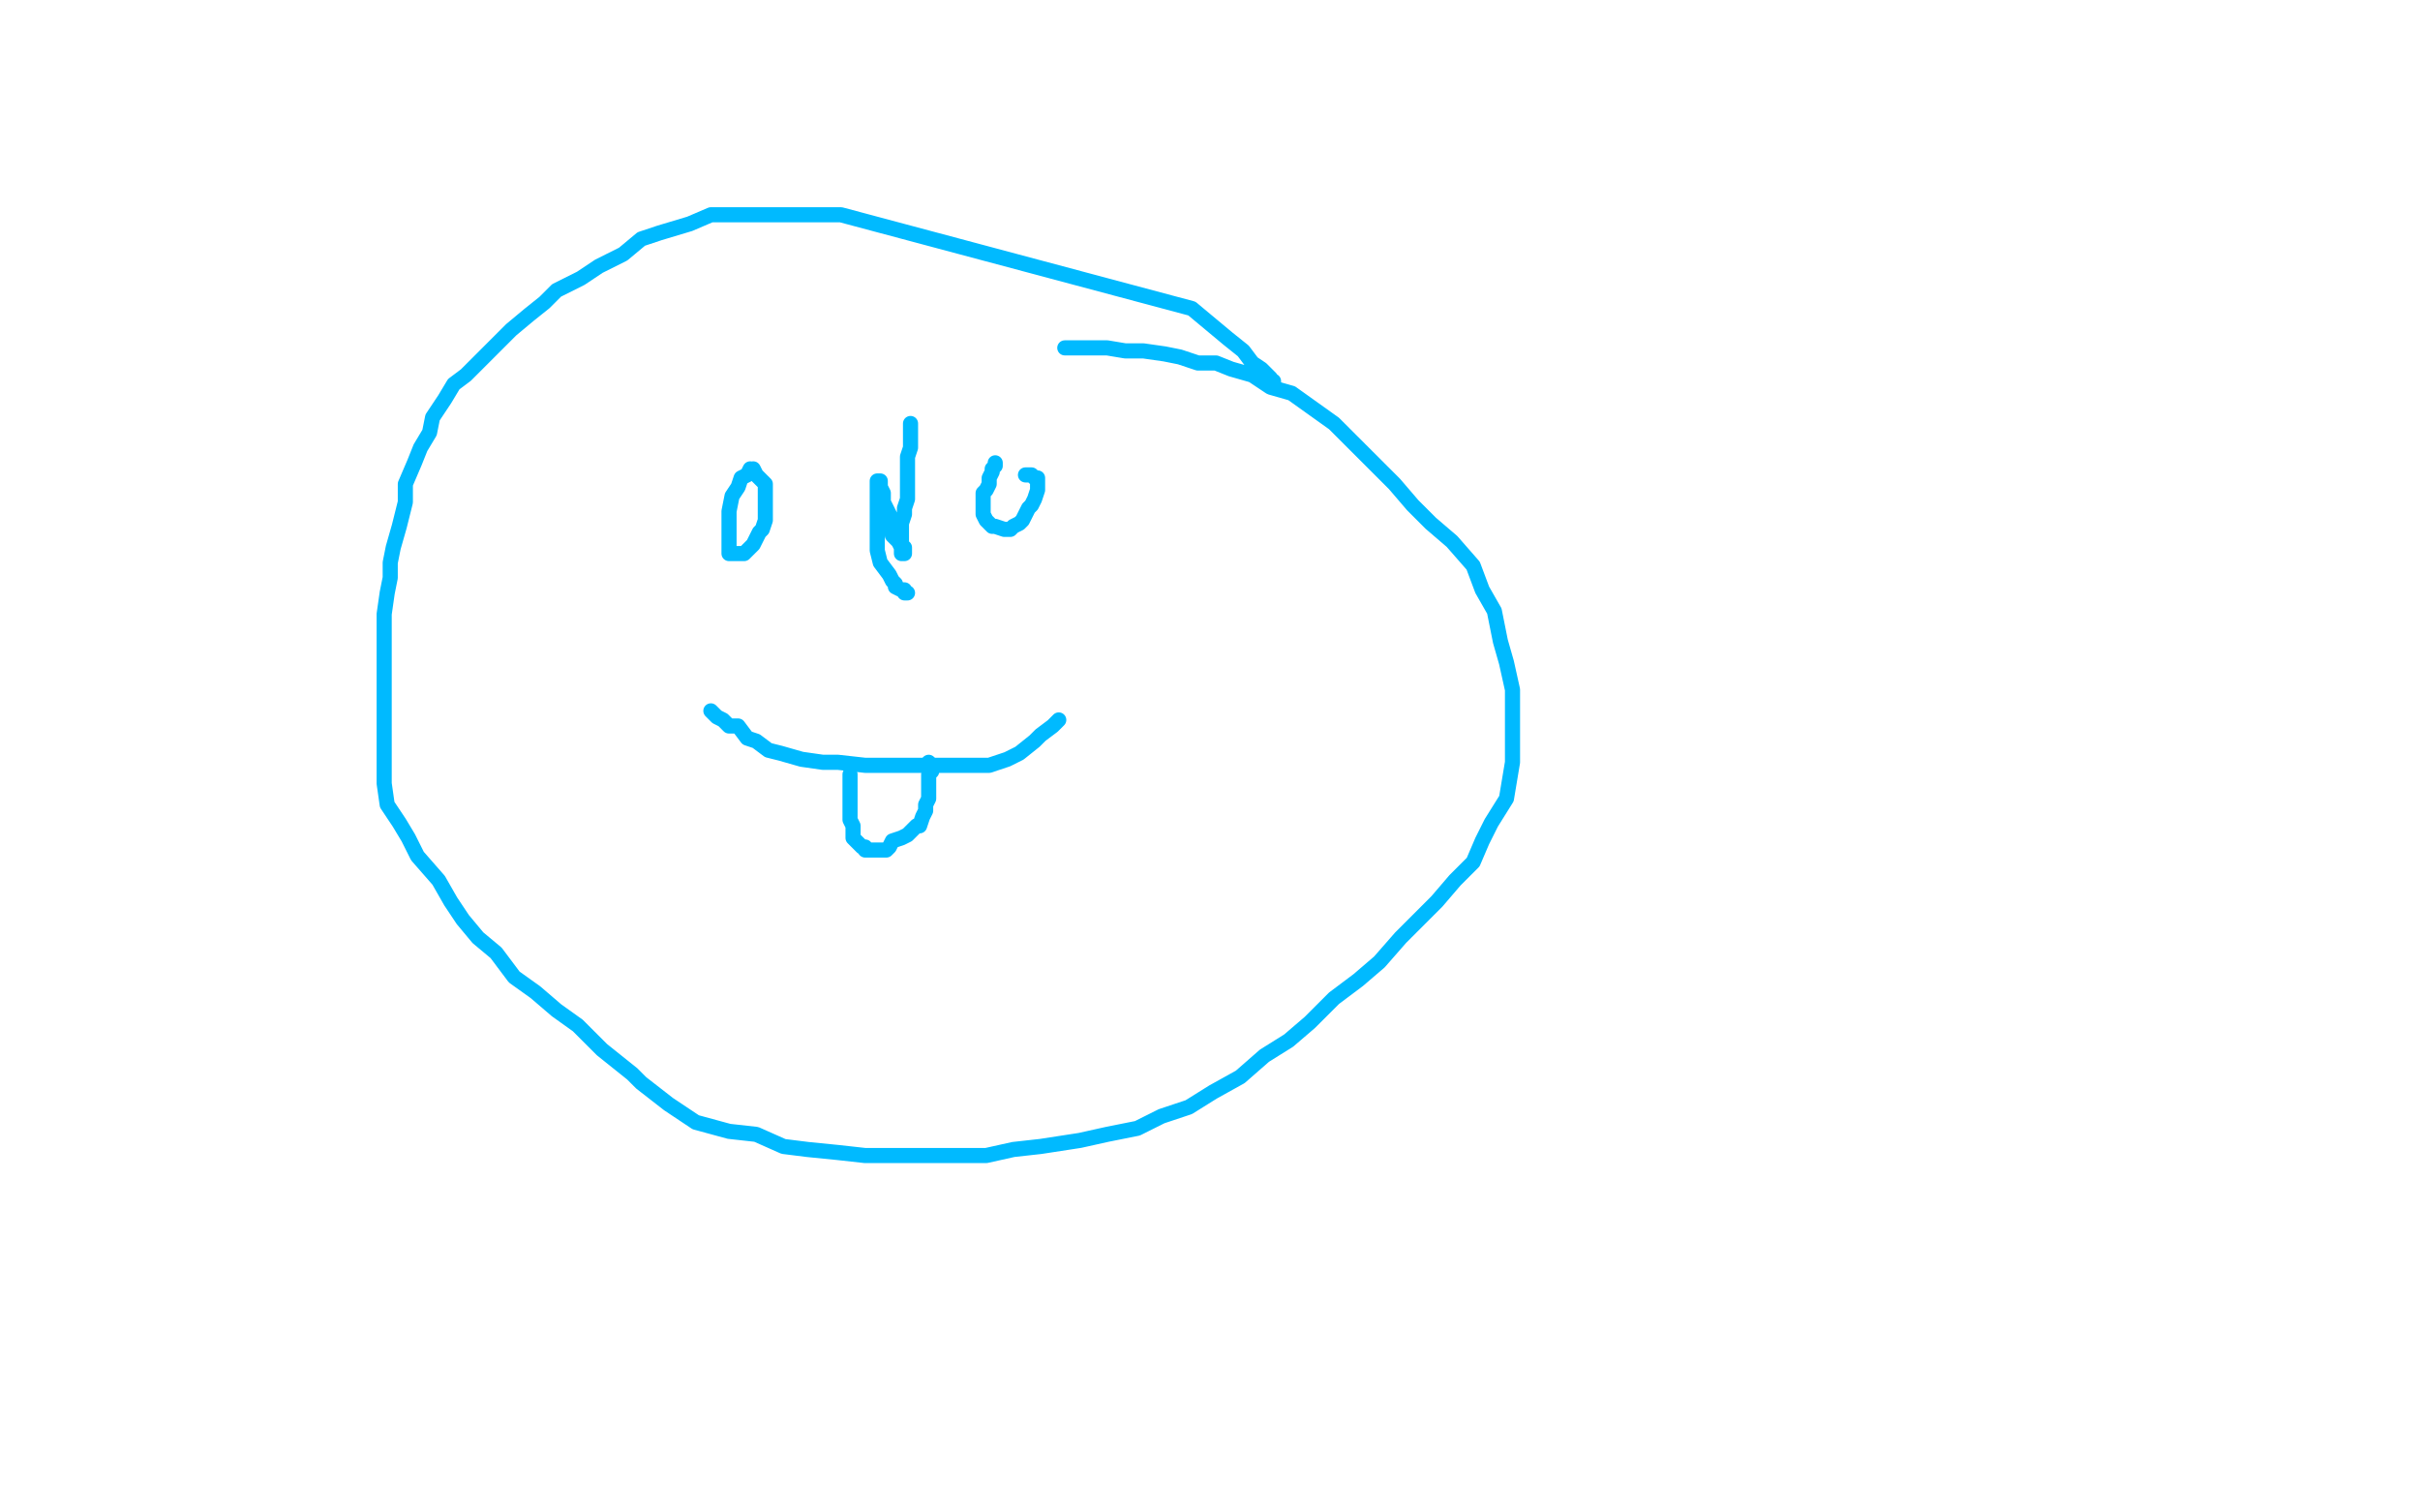 <?xml version="1.0" standalone="no"?>
<!DOCTYPE svg PUBLIC "-//W3C//DTD SVG 1.1//EN"
"http://www.w3.org/Graphics/SVG/1.1/DTD/svg11.dtd">

<svg width="800" height="500" version="1.1" xmlns="http://www.w3.org/2000/svg" xmlns:xlink="http://www.w3.org/1999/xlink" style="stroke-antialiasing: false"><desc>This SVG has been created on https://colorillo.com/</desc><rect x='0' y='0' width='800' height='500' style='fill: rgb(255,255,255); stroke-width:0' /><polyline points="421,128 421,127 421,127 421,126 421,126 420,126 420,126 420,125 420,125 420,125 420,125 418,123 418,123 417,122 417,122 414,120 414,120 411,116 411,116 406,112 406,112 400,107 400,107 394,102 394,102 278,71 270,71 259,71 251,71 243,71 235,71 228,74 218,77 212,79 206,84 198,88 192,92 184,96 180,100 175,104 169,109 164,114 159,119 154,124 150,127 147,132 143,138 142,143 139,148 137,153 134,160 134,166 132,174 130,181 129,186 129,191 128,196 127,203 127,209 127,214 127,221 127,227 127,233 127,240 127,248 127,252 127,259 128,266 132,272 135,277 138,283 145,291 149,298 153,304 158,310 164,315 170,323 177,328 184,334 191,339 199,347 209,355 212,358 221,365 230,371 241,374 250,375 259,379 267,380 277,381 286,382 296,382 306,382 316,382 326,382 335,380 344,379 357,377 366,375 376,373 384,369 393,366 401,361 410,356 418,349 426,344 433,338 441,330 449,324 456,318 463,310 469,304 475,298 481,291 487,285 490,278 493,272 498,264 499,258 500,252 500,244 500,236 500,228 498,219 496,212 494,202 490,195 487,187 480,179 473,173 467,167 461,160 455,154 447,146 441,140 434,135 427,130 420,128 414,124 407,122 402,120 396,120 390,118 385,117 378,116 372,116 366,115 361,115 357,115 355,115 352,115" style="fill: none; stroke: #00baff; stroke-width: 5; stroke-linejoin: round; stroke-linecap: round; stroke-antialiasing: false; stroke-antialias: 0; opacity: 1.0"/>
<polyline points="235,235 237,237 237,237 239,238 239,238 241,240 241,240 244,240 244,240 247,244 247,244 250,245 250,245 254,248 254,248 258,249 258,249 265,251 265,251 272,252 272,252 277,252 277,252 286,253 286,253 295,253 295,253 304,253 312,253 320,253 327,253 333,251 337,249 342,245 344,243 348,240 350,238" style="fill: none; stroke: #00baff; stroke-width: 5; stroke-linejoin: round; stroke-linecap: round; stroke-antialiasing: false; stroke-antialias: 0; opacity: 1.0"/>
<polyline points="281,256 281,258 281,258 281,259 281,259 281,261 281,261 281,263 281,263 281,264 281,264 281,268 281,268 281,269 281,269 281,271 281,271 282,273 282,273 282,275 282,275 282,277 282,277 284,279 284,279 285,280 286,280 286,281 287,281 288,281 290,281 291,281 293,281 294,280 295,278 298,277 300,276 301,275 303,273 304,273 305,270 306,268 306,266 307,264 307,262 307,260 307,258 307,256 308,255 308,253 307,252" style="fill: none; stroke: #00baff; stroke-width: 5; stroke-linejoin: round; stroke-linecap: round; stroke-antialiasing: false; stroke-antialias: 0; opacity: 1.0"/>
<polyline points="248,155 247,157 247,157 245,158 245,158 244,161 244,161 242,164 242,164 241,169 241,169 241,172 241,172 241,175 241,175 241,178 241,178 241,180 241,180 241,181 241,181 241,183 241,183 242,183 242,183 243,183 243,183 244,183 245,183 246,183 248,181 249,180 250,178 251,176 252,175 253,172 253,171 253,169 253,167 253,165 253,164 253,162 253,160 252,159 250,157 249,155" style="fill: none; stroke: #00baff; stroke-width: 5; stroke-linejoin: round; stroke-linecap: round; stroke-antialiasing: false; stroke-antialias: 0; opacity: 1.0"/>
<polyline points="329,153 329,154 329,154 328,155 328,155 328,156 328,156 327,158 327,158 327,160 327,160 326,162 326,162 325,163 325,163 325,165 325,165 325,167 325,167 325,170 325,170 326,172 326,172 327,173 327,173 328,174 328,174 329,174 332,175 333,175 334,175 335,174 337,173 338,172 339,170 340,168 341,167 342,165 343,162 343,161 343,160 343,158 342,158 341,157 340,157 339,157" style="fill: none; stroke: #00baff; stroke-width: 5; stroke-linejoin: round; stroke-linecap: round; stroke-antialiasing: false; stroke-antialias: 0; opacity: 1.0"/>
<polyline points="301,140 301,141 301,141 301,143 301,143 301,146 301,146 301,148 301,148 300,151 300,151 300,154 300,154 300,157 300,157 300,161 300,161 300,165 300,165 299,168 299,168 299,170 299,170 298,173 298,173 298,176 298,176 298,177 298,179 298,180 298,181 298,182 298,183 299,183 299,181 298,181 297,179 296,178 295,177 295,175 295,172 294,170 293,168 292,166 292,163 291,161 291,160 291,159 290,159 290,161 290,164 290,167 290,171 290,176 290,179 290,182 291,186 294,190 295,192 296,193 296,194 298,195 299,195 299,196 300,196" style="fill: none; stroke: #00baff; stroke-width: 5; stroke-linejoin: round; stroke-linecap: round; stroke-antialiasing: false; stroke-antialias: 0; opacity: 1.0"/>
</svg>
